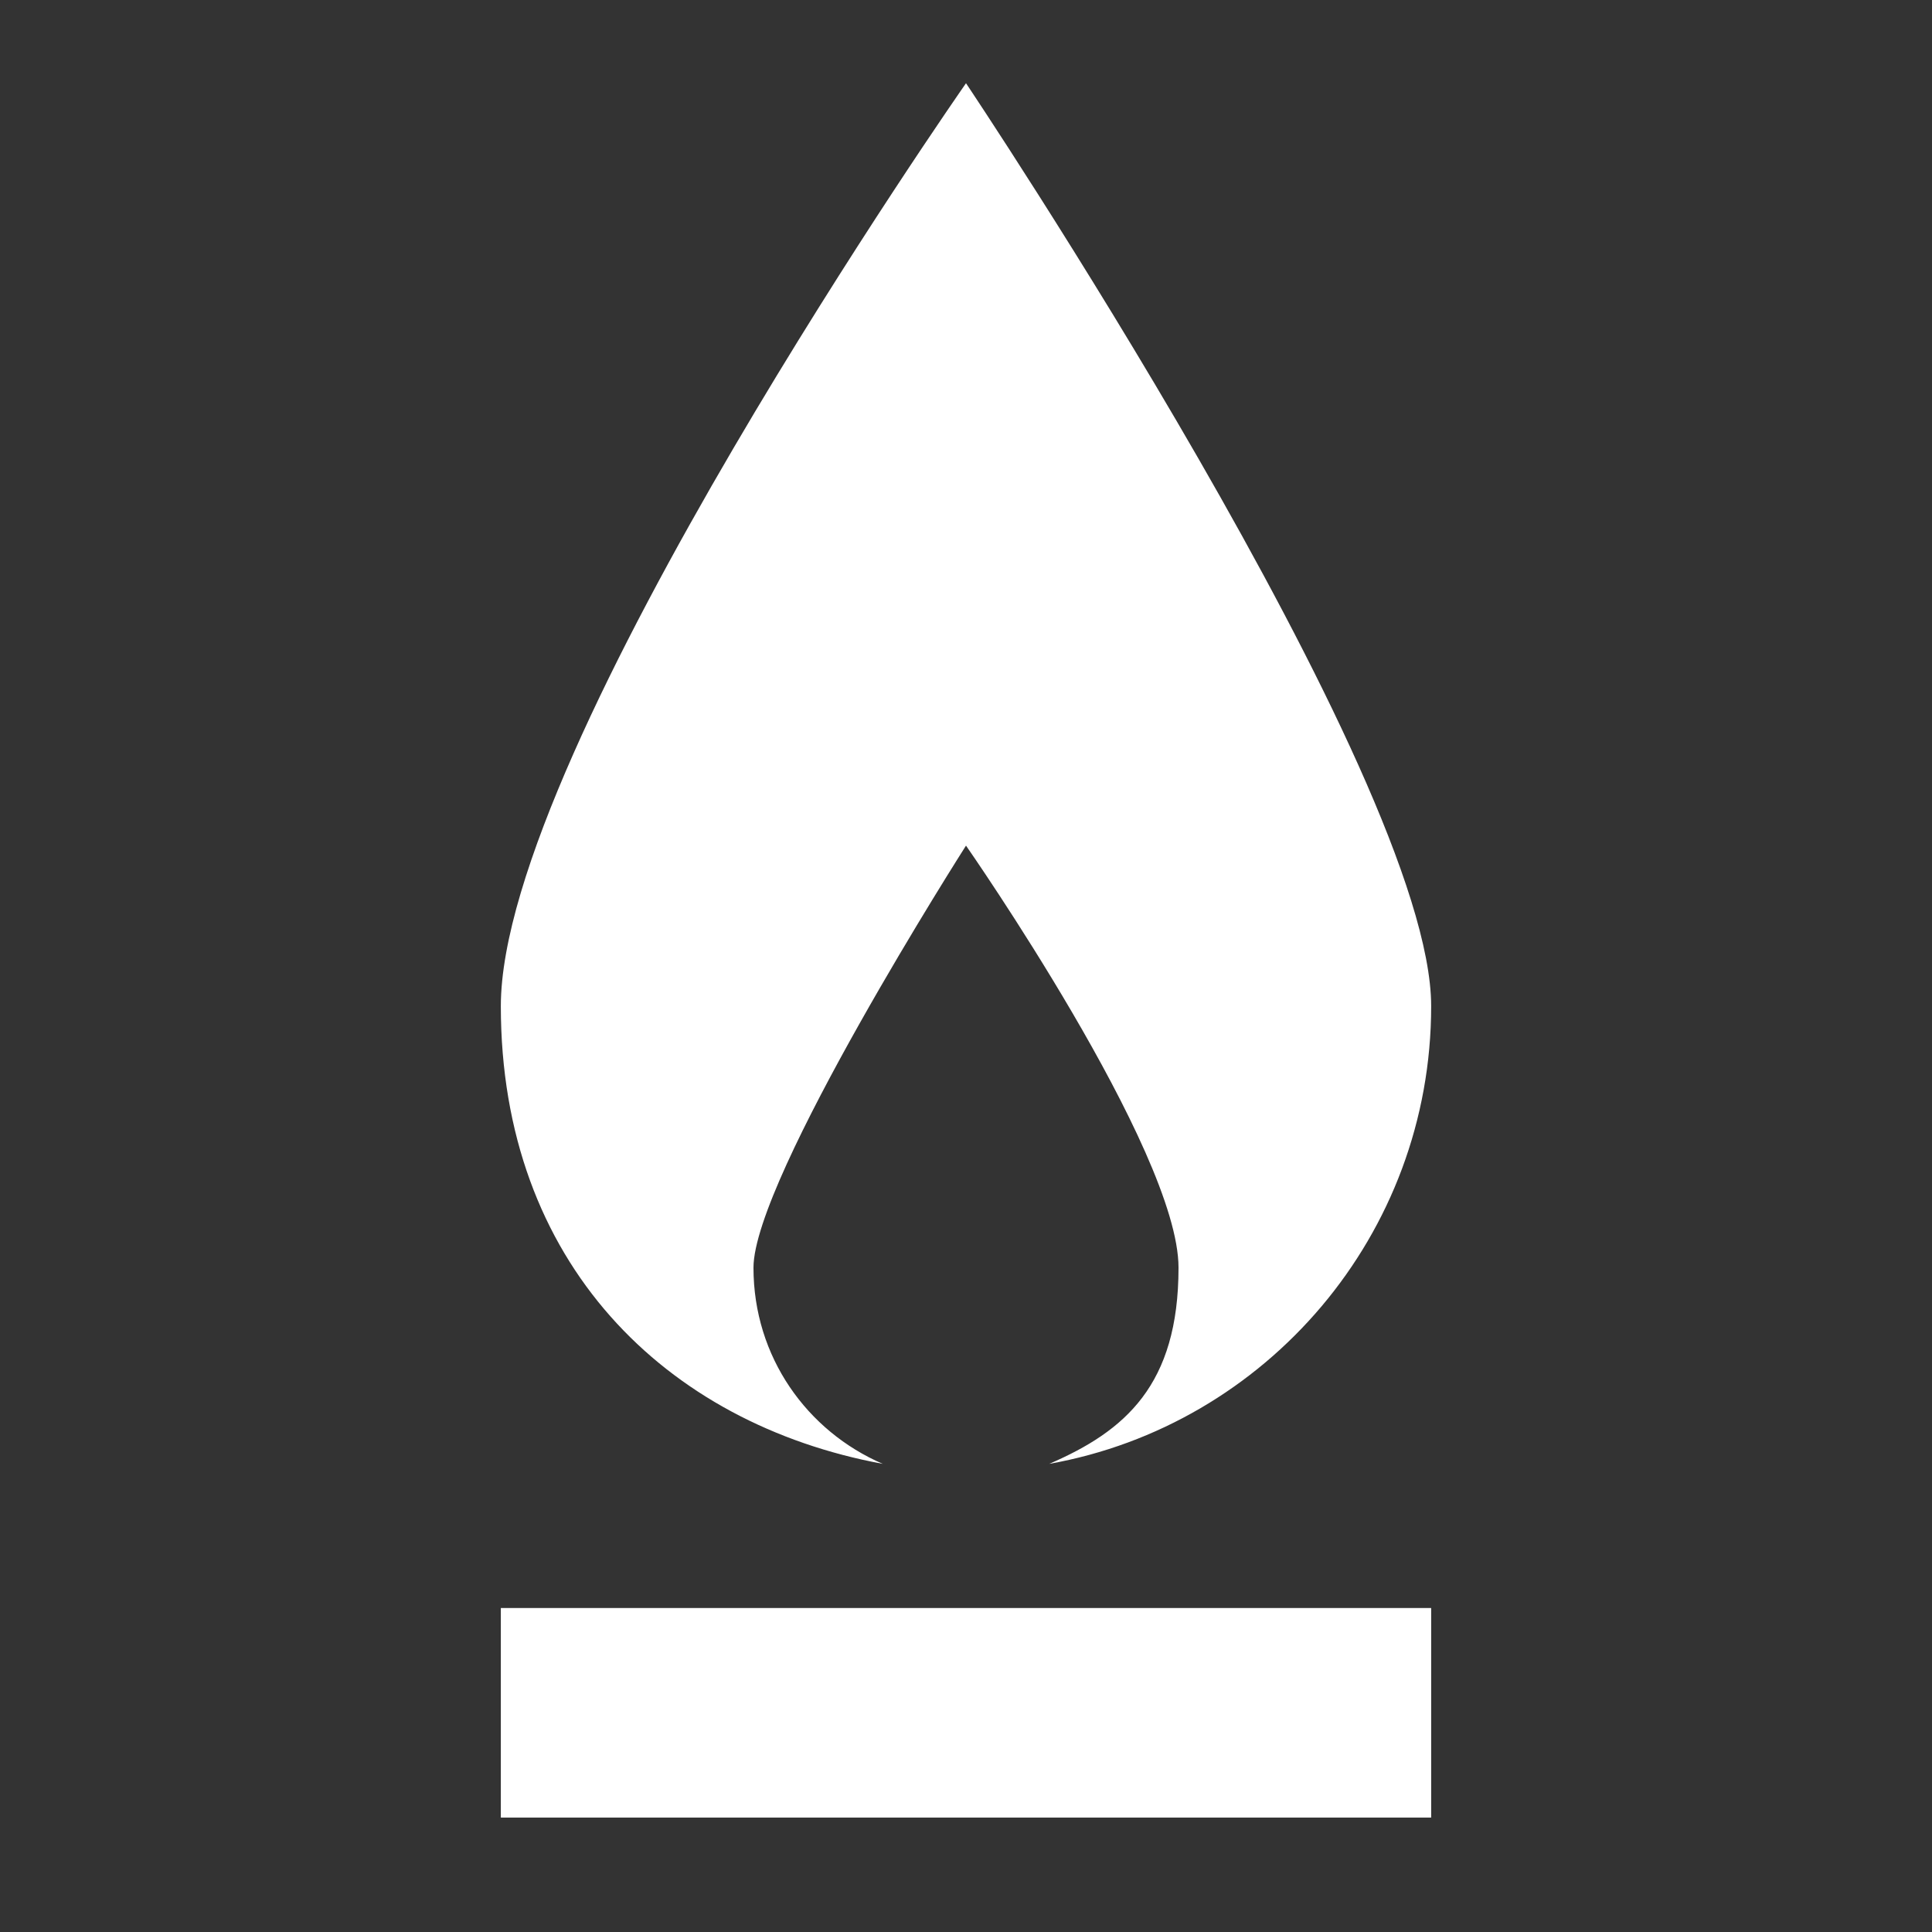 <?xml version="1.0" encoding="UTF-8"?>
<svg id="Layer_1" xmlns="http://www.w3.org/2000/svg" version="1.1" viewBox="0 0 130 130">
  <rect x="0" y="0" width="130" height="130" fill="#333333" stroke="none"/>
  <!-- Generator: Adobe Illustrator 29.4.0, SVG Export Plug-In . SVG Version: 2.1.0 Build 152)  -->
  <defs>
    <style>
      .st0 {
        fill: #fff;
      }
    </style>
  </defs>
  <path class="st0" d="M65,5.6s-31.3,44.8-31.3,62.1,11.1,28.1,25.7,30.8c-5.1-2.2-8.7-7.2-8.7-13.2s14.3-28.4,14.3-28.4c0,0,14.3,20.5,14.3,28.4s-3.6,11-8.7,13.2c14.6-2.6,25.7-15.4,25.7-30.8S65,5.6,65,5.6Z"/>
  <rect class="st0" x="33.7" y="108.2" width="62.6" height="14.1"/>
</svg>